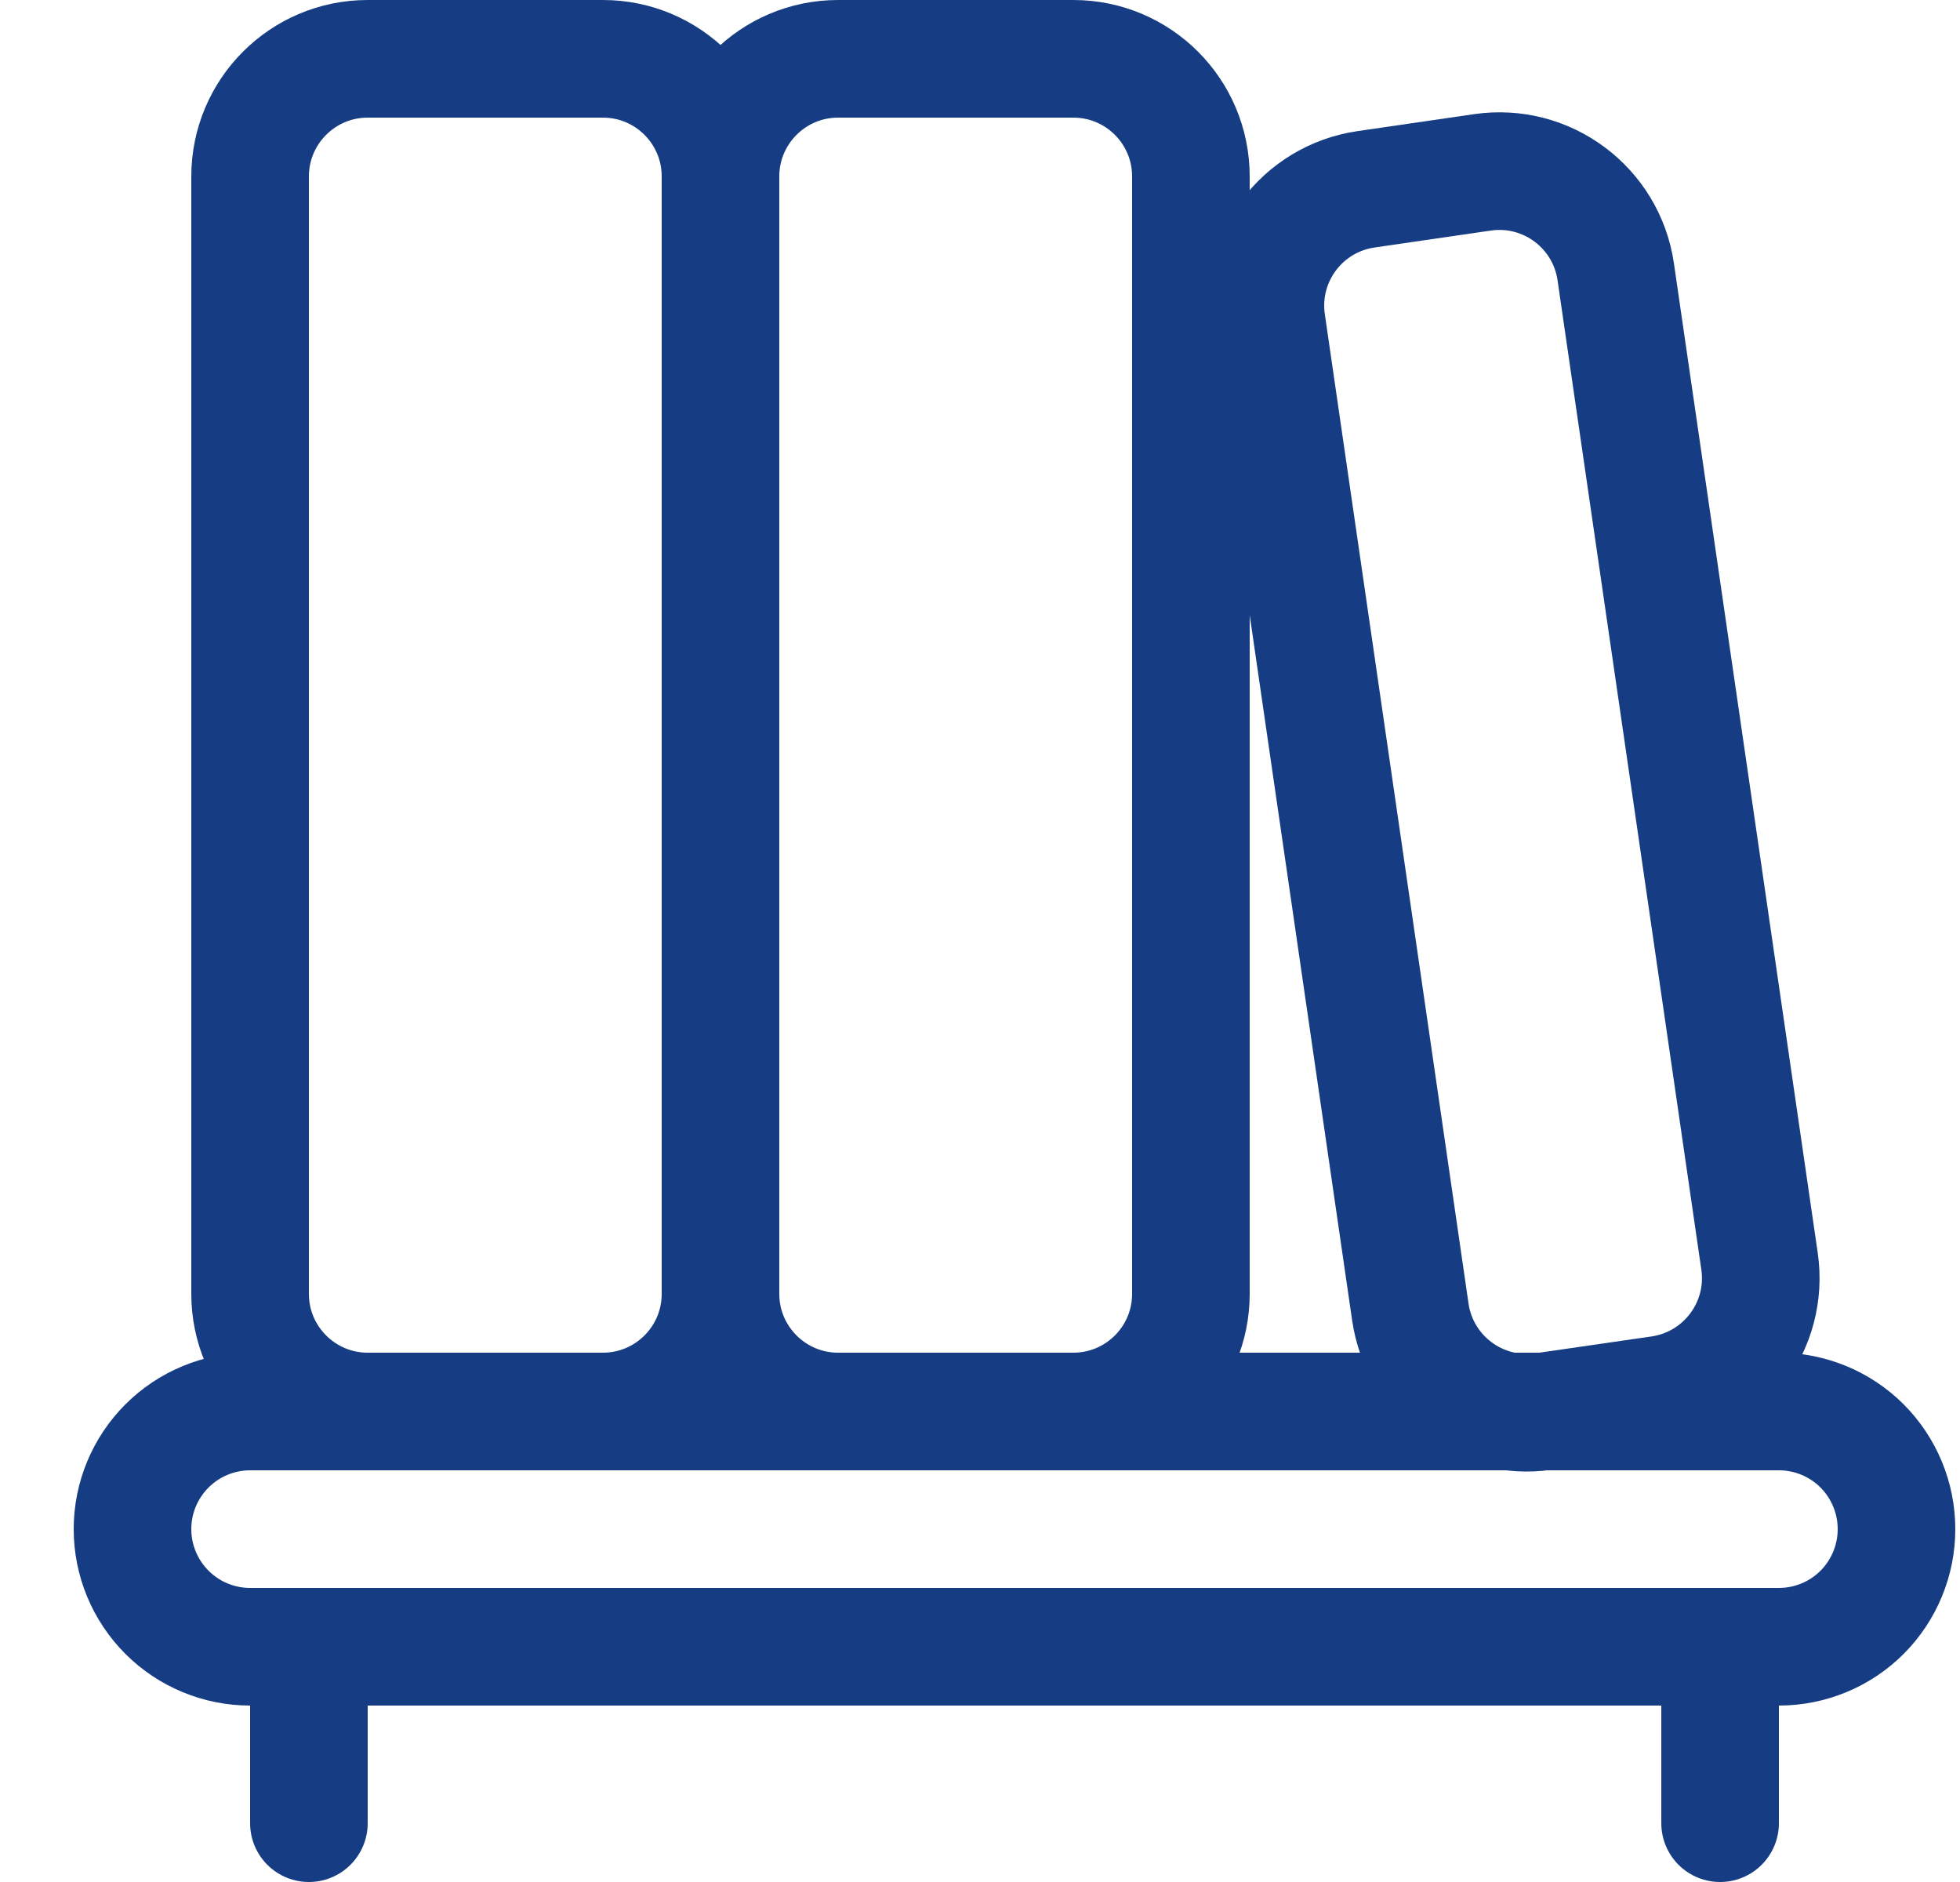 <svg width="25" height="24" viewBox="0 0 25 24" fill="none" xmlns="http://www.w3.org/2000/svg">
<g id="Book Library 2" clip-path="url(#clip0_8170_7575)">
<path id="Vector" d="M7.69 0.75H4.69C3.862 0.75 3.19 1.422 3.19 2.25V16.5C3.19 17.328 3.862 18 4.69 18H7.69C8.519 18 9.19 17.328 9.19 16.5V2.25C9.19 1.422 8.519 0.75 7.69 0.75Z" stroke="#163D83" stroke-width="1.5" stroke-linecap="round" stroke-linejoin="round"/>
<path id="Vector_2" d="M13.69 0.75H10.69C9.862 0.75 9.19 1.422 9.19 2.25V16.5C9.19 17.328 9.862 18 10.69 18H13.69C14.519 18 15.19 17.328 15.19 16.5V2.25C15.19 1.422 14.519 0.75 13.69 0.75Z" stroke="#163D83" stroke-width="1.5" stroke-linecap="round" stroke-linejoin="round"/>
<path id="Vector_3" d="M18.909 2.198L17.425 2.414C16.605 2.533 16.037 3.294 16.156 4.114L17.989 16.731C18.108 17.551 18.87 18.119 19.689 18L21.174 17.785C21.994 17.665 22.562 16.904 22.443 16.084L20.609 3.467C20.49 2.647 19.729 2.079 18.909 2.198Z" stroke="#163D83" stroke-width="1.5" stroke-linecap="round" stroke-linejoin="round"/>
<path id="Vector_4" d="M1.69 19.5C1.69 19.898 1.848 20.279 2.13 20.561C2.411 20.842 2.793 21 3.19 21H22.69C23.088 21 23.47 20.842 23.751 20.561C24.032 20.279 24.19 19.898 24.19 19.5C24.19 19.102 24.032 18.721 23.751 18.439C23.47 18.158 23.088 18 22.69 18H3.19C2.793 18 2.411 18.158 2.13 18.439C1.848 18.721 1.69 19.102 1.69 19.5Z" stroke="#163D83" stroke-width="1.5" stroke-linecap="round" stroke-linejoin="round"/>
<path id="Vector_5" d="M3.94 21V23.25" stroke="#163D83" stroke-width="1.5" stroke-linecap="round" stroke-linejoin="round"/>
<path id="Vector_6" d="M21.94 21V23.25" stroke="#163D83" stroke-width="1.5" stroke-linecap="round" stroke-linejoin="round"/>
</g>
<defs>
<clipPath id="clip0_8170_7575">
<rect width="24" height="24" fill="white" transform="translate(0.94)"/>
</clipPath>
</defs>
</svg>
